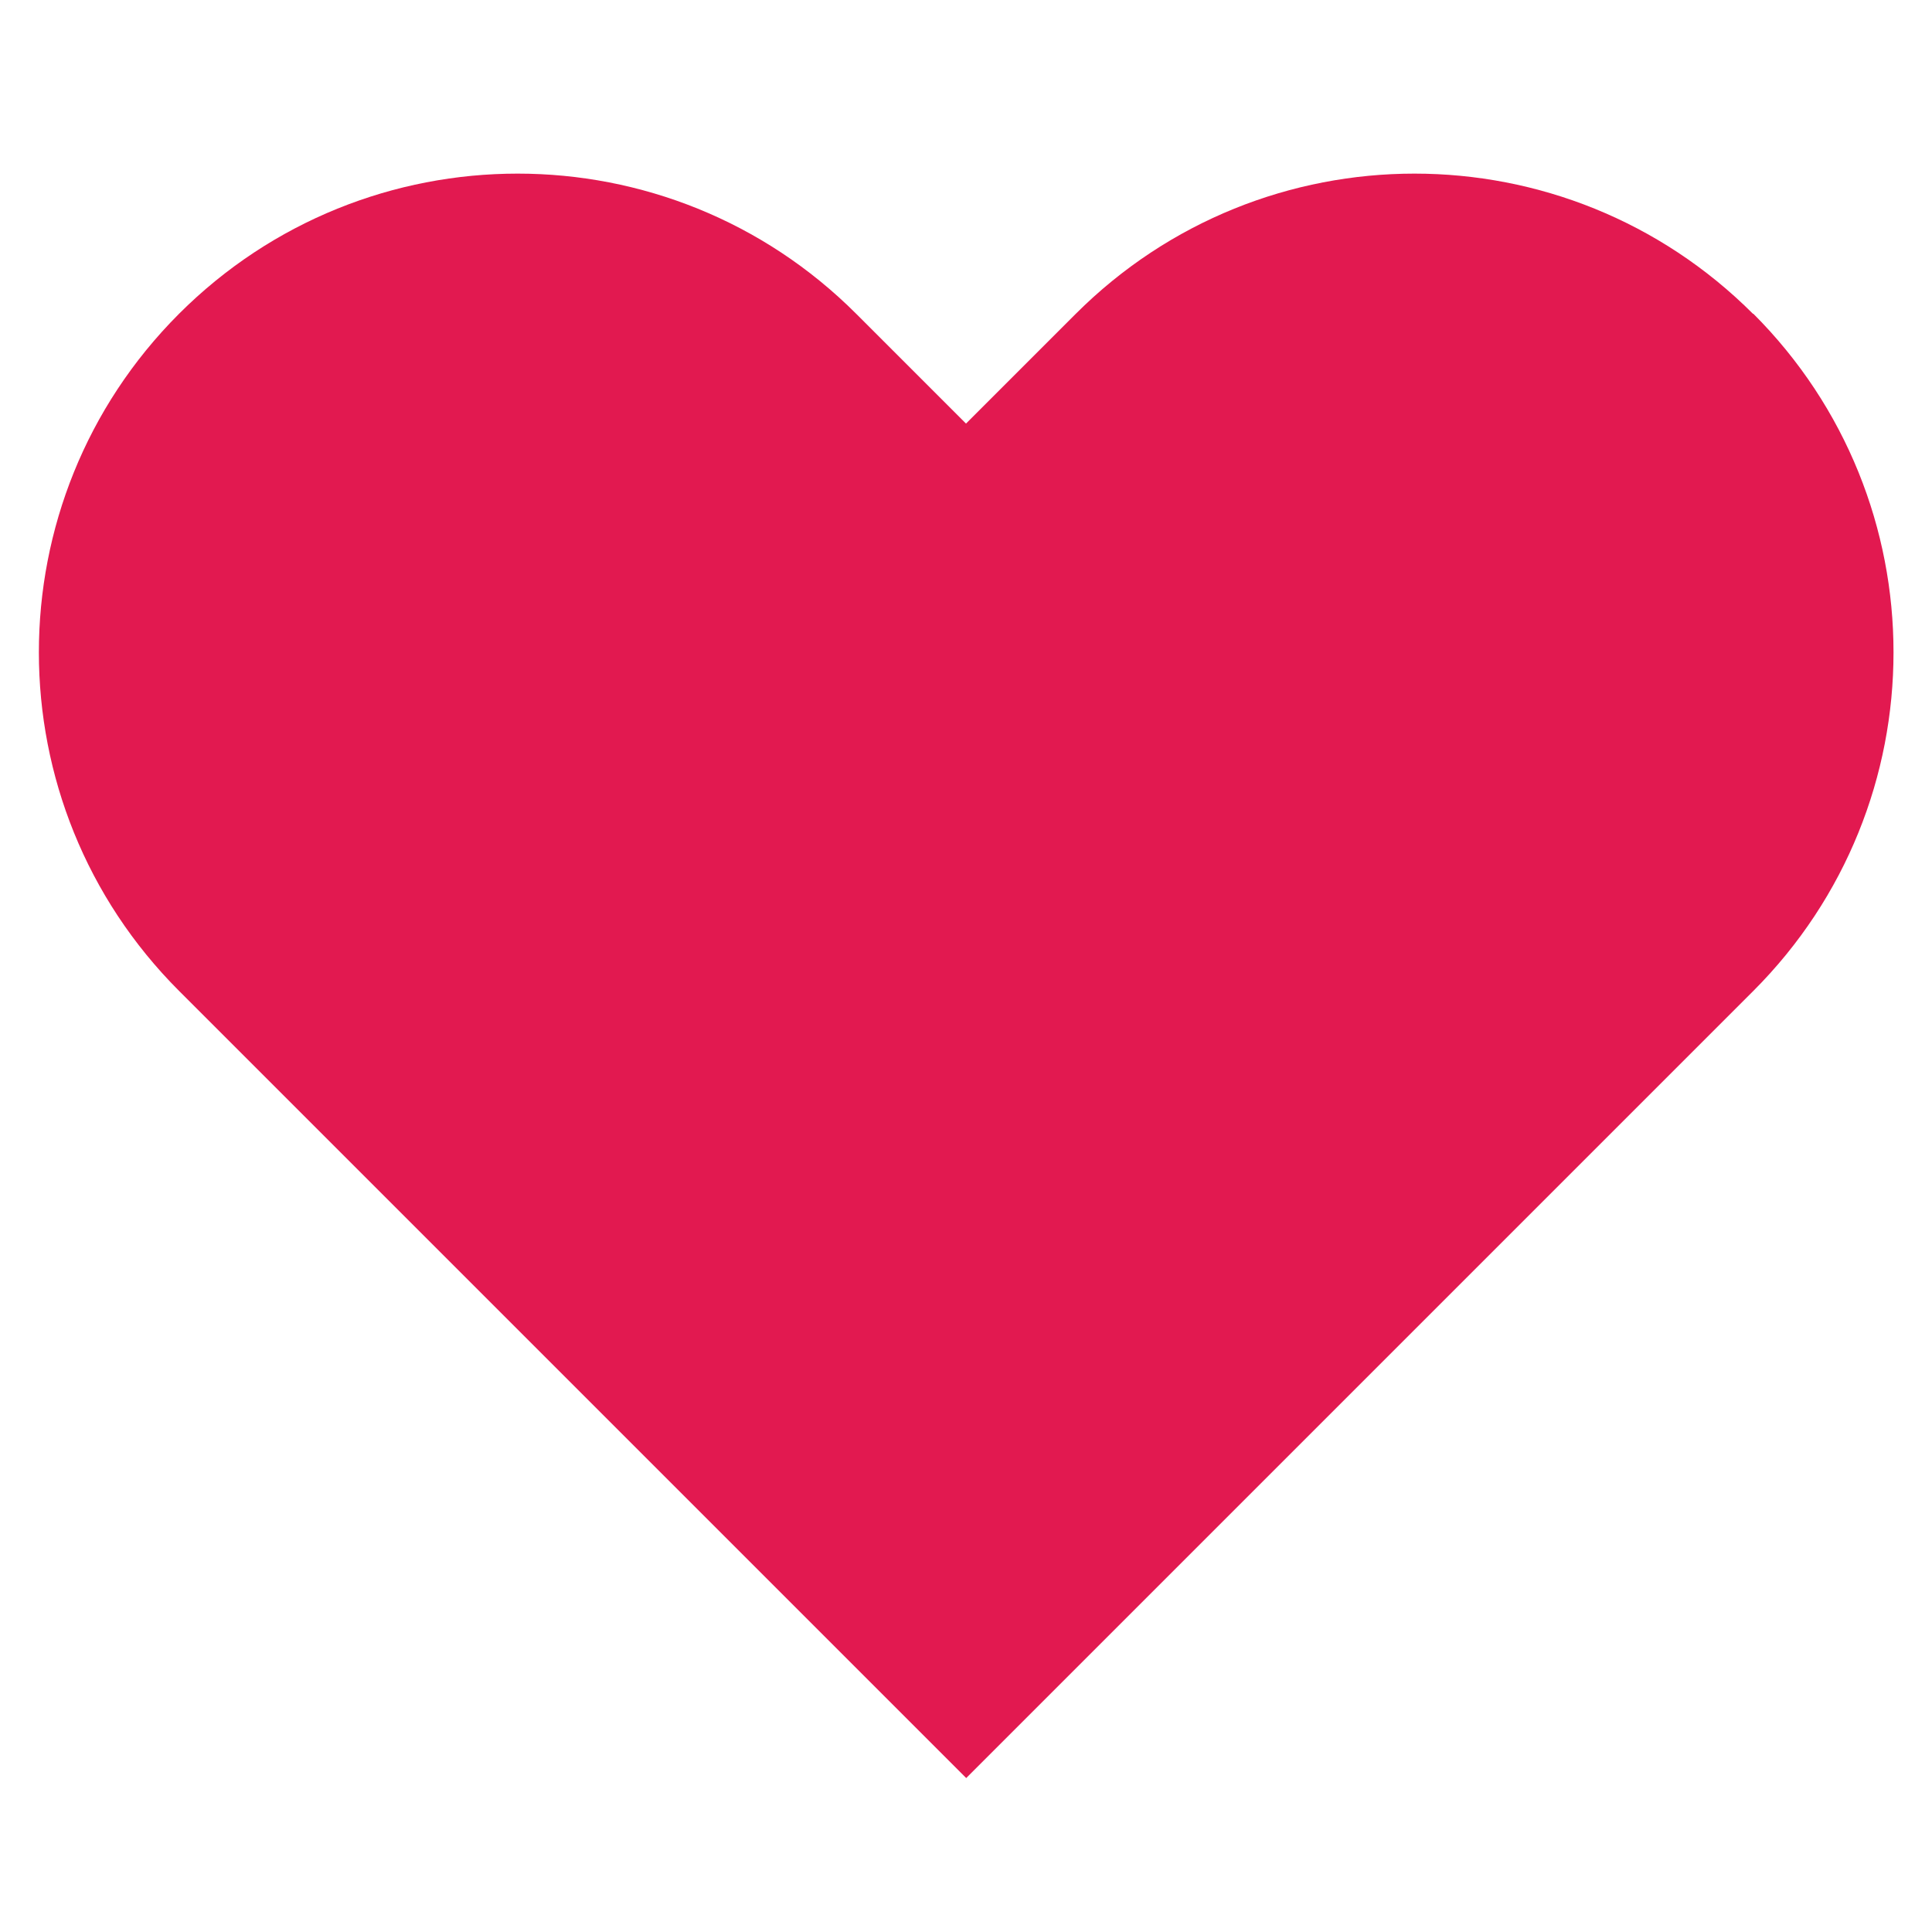 <?xml version="1.0" encoding="UTF-8"?>
<svg id="Layer_1" xmlns="http://www.w3.org/2000/svg" version="1.1" viewBox="0 0 935 935">
  <!-- Generator: Adobe Illustrator 29.1.0, SVG Export Plug-In . SVG Version: 2.1.0 Build 142)  -->
  <defs>
    <style>
      .st0 {
        fill: #e21950;
      }
    </style>
  </defs>
  <path class="st0" d="M848.4,151.9c-90.5-90.5-237.2-90.5-327.8,0l-53.1,53.1-53.1-53.1c-90.5-90.5-237.3-90.5-327.8,0C-3.8,242.4-3.8,389.1,86.7,479.6l53.1,53.1,327.8,327.8,327.8-327.8,53.1-53.1c90.5-90.5,90.5-237.3,0-327.8Z"/>
</svg>